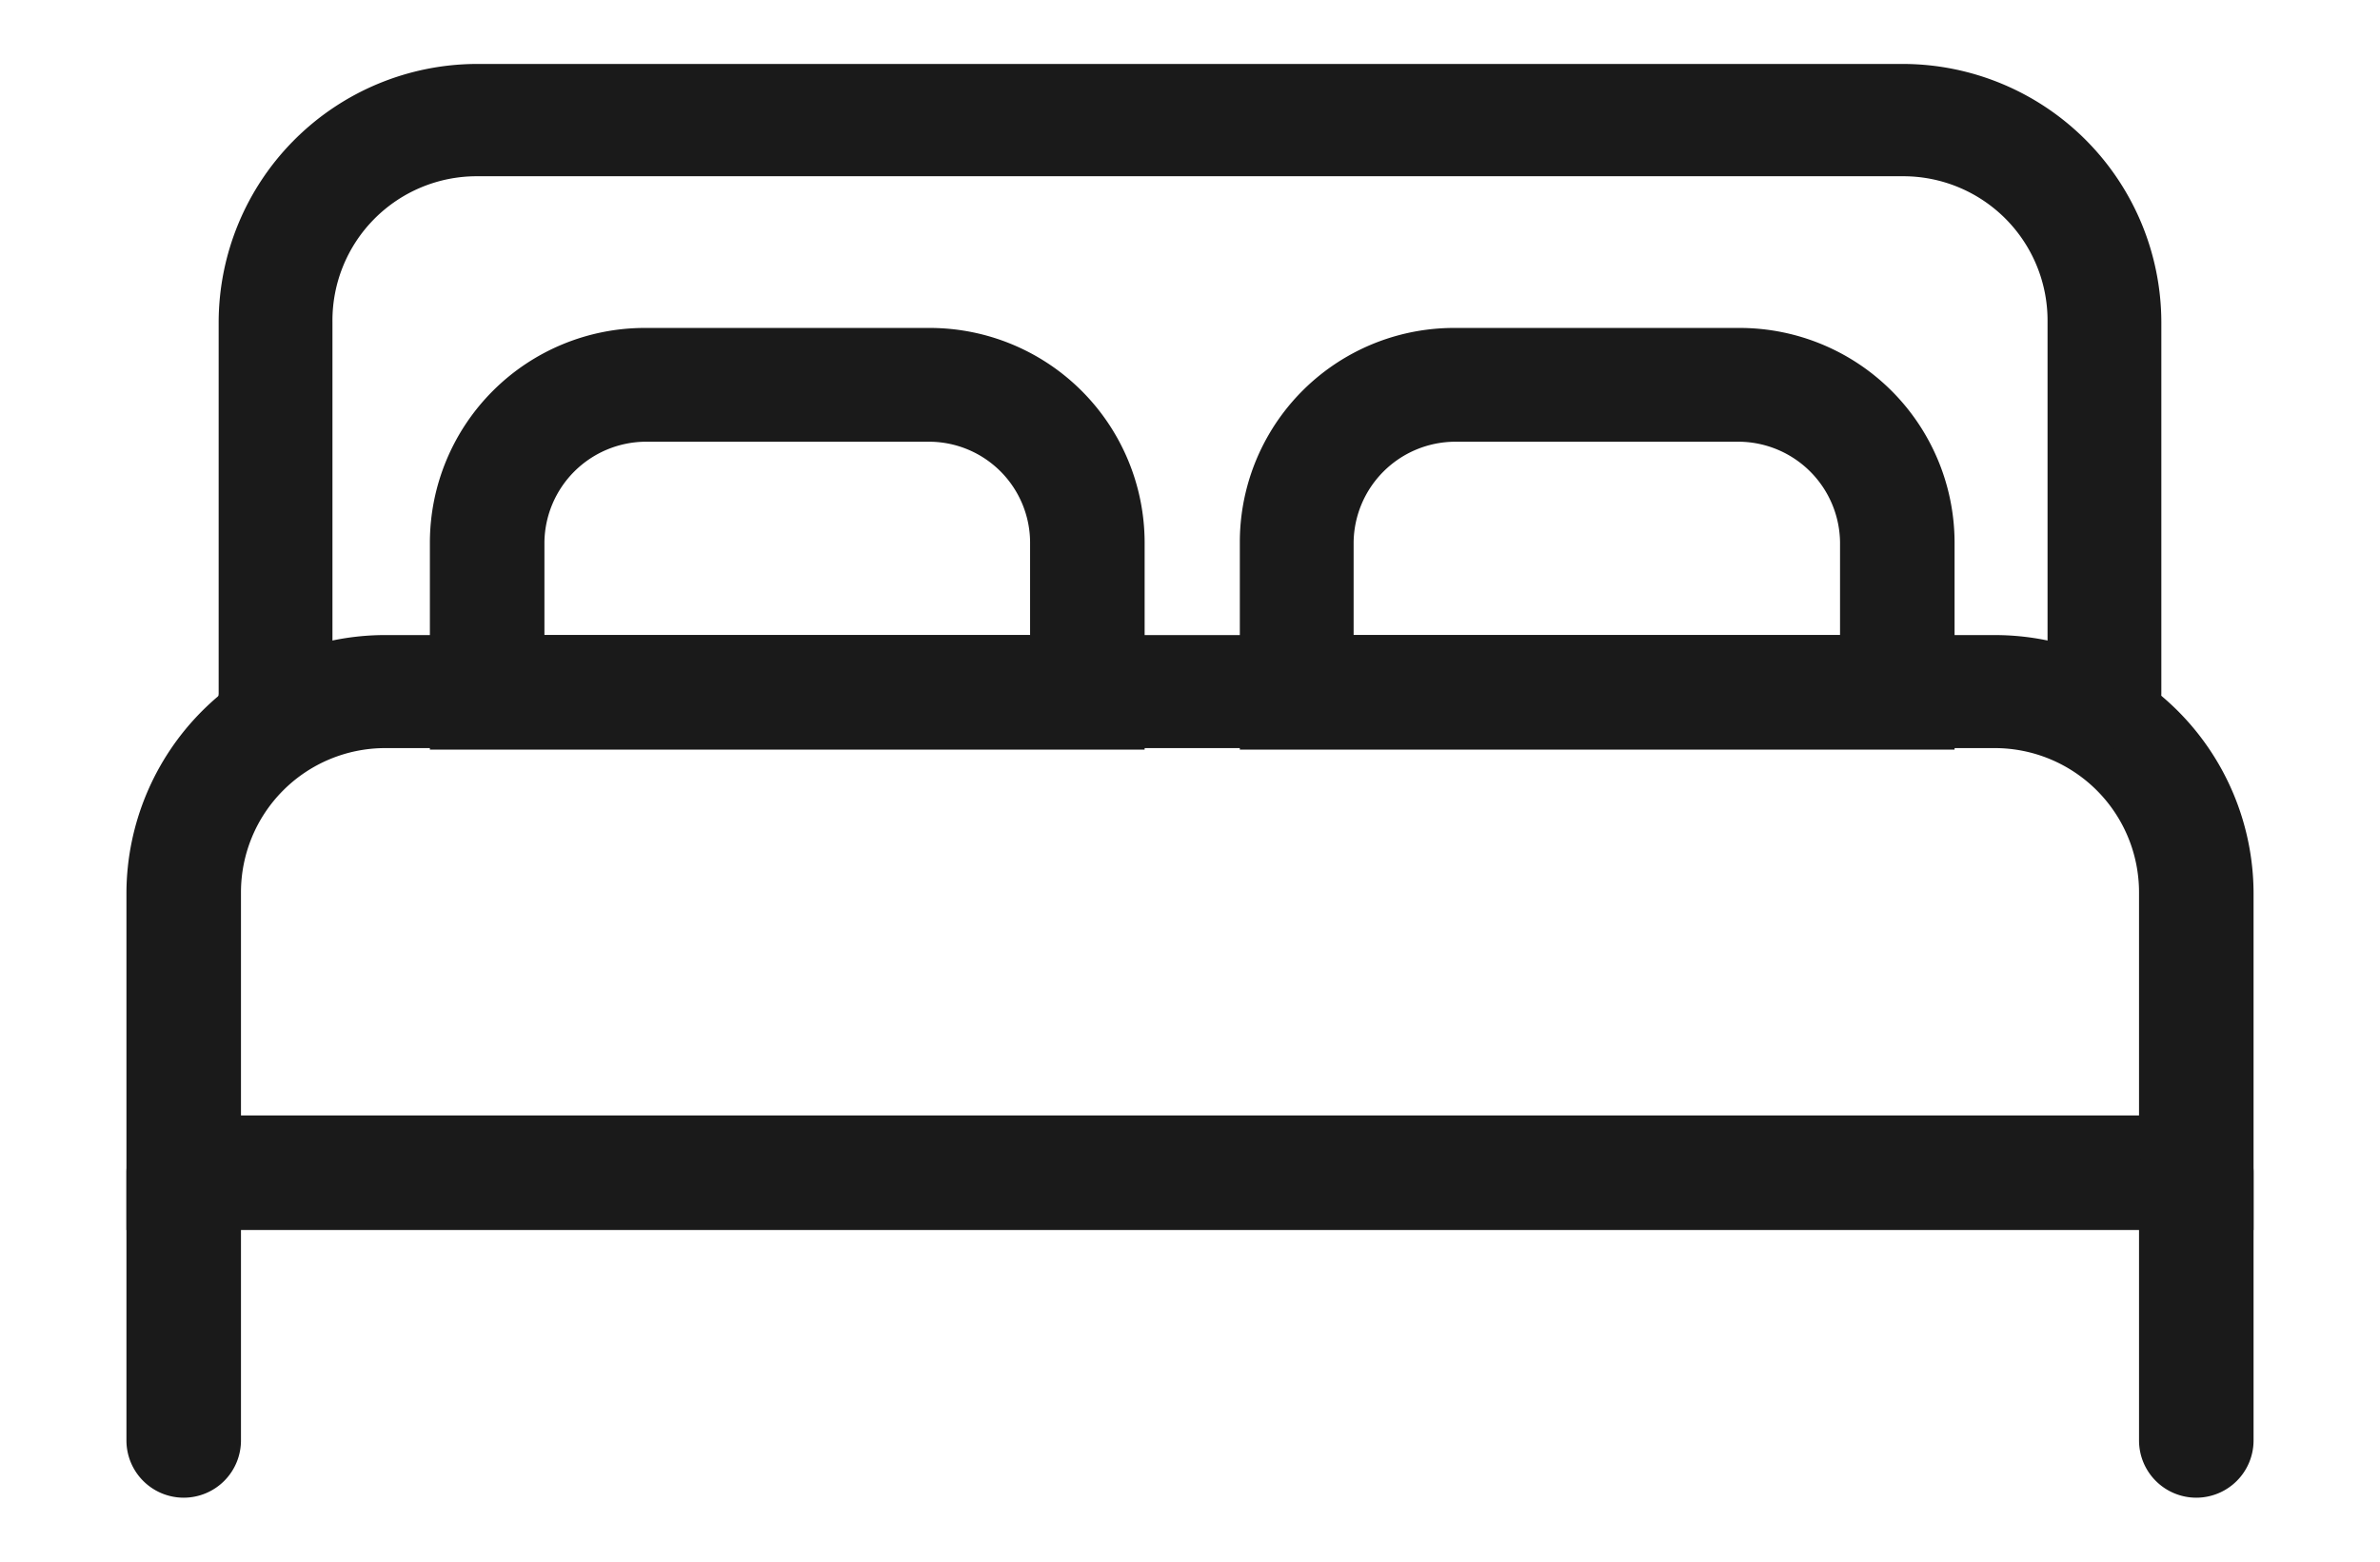 <svg id="Capa_1" data-name="Capa 1" xmlns="http://www.w3.org/2000/svg" viewBox="0 0 32 21"><defs><style>.cls-1{fill:#1a1a1a;}</style></defs><title>Mesa de trabajo 21</title><path class="cls-1" d="M30.3,16.54H1.7V12A3.48,3.48,0,0,1,5.17,8.54H26.82A3.48,3.48,0,0,1,30.3,12ZM3.24,15H28.76V12a1.94,1.94,0,0,0-1.94-1.94H5.17A1.94,1.94,0,0,0,3.24,12Z"/><path class="cls-1" d="M2.47,20.14a.77.77,0,0,1-.77-.77v-3.6a.77.77,0,0,1,1.54,0v3.6A.77.77,0,0,1,2.47,20.14Z"/><path class="cls-1" d="M29.53,20.14a.77.77,0,0,1-.77-.77v-3.6a.77.77,0,0,1,1.54,0v3.6A.77.77,0,0,1,29.53,20.14Z"/><path class="cls-1" d="M28.29,10.08a.77.77,0,0,1-.76-.77v-5a1.94,1.94,0,0,0-1.94-1.94H6.41A1.94,1.94,0,0,0,4.47,4.33v5a.77.77,0,1,1-1.53,0v-5A3.48,3.48,0,0,1,6.41.86H25.59a3.48,3.48,0,0,1,3.47,3.47v5A.77.77,0,0,1,28.29,10.08Z"/><path class="cls-1" d="M15.39,10.08H5.78V7.29A2.89,2.89,0,0,1,8.67,4.41H12.5a2.89,2.89,0,0,1,2.89,2.88ZM7.32,8.54h6.53V7.29A1.36,1.36,0,0,0,12.5,5.94H8.67A1.37,1.37,0,0,0,7.32,7.29Z"/><path class="cls-1" d="M26.28,10.08H16.67V7.29a2.88,2.88,0,0,1,2.89-2.88h3.83a2.89,2.89,0,0,1,2.89,2.88ZM18.2,8.54h6.54V7.29a1.37,1.37,0,0,0-1.35-1.35H19.56A1.37,1.37,0,0,0,18.2,7.29Z"/></svg>